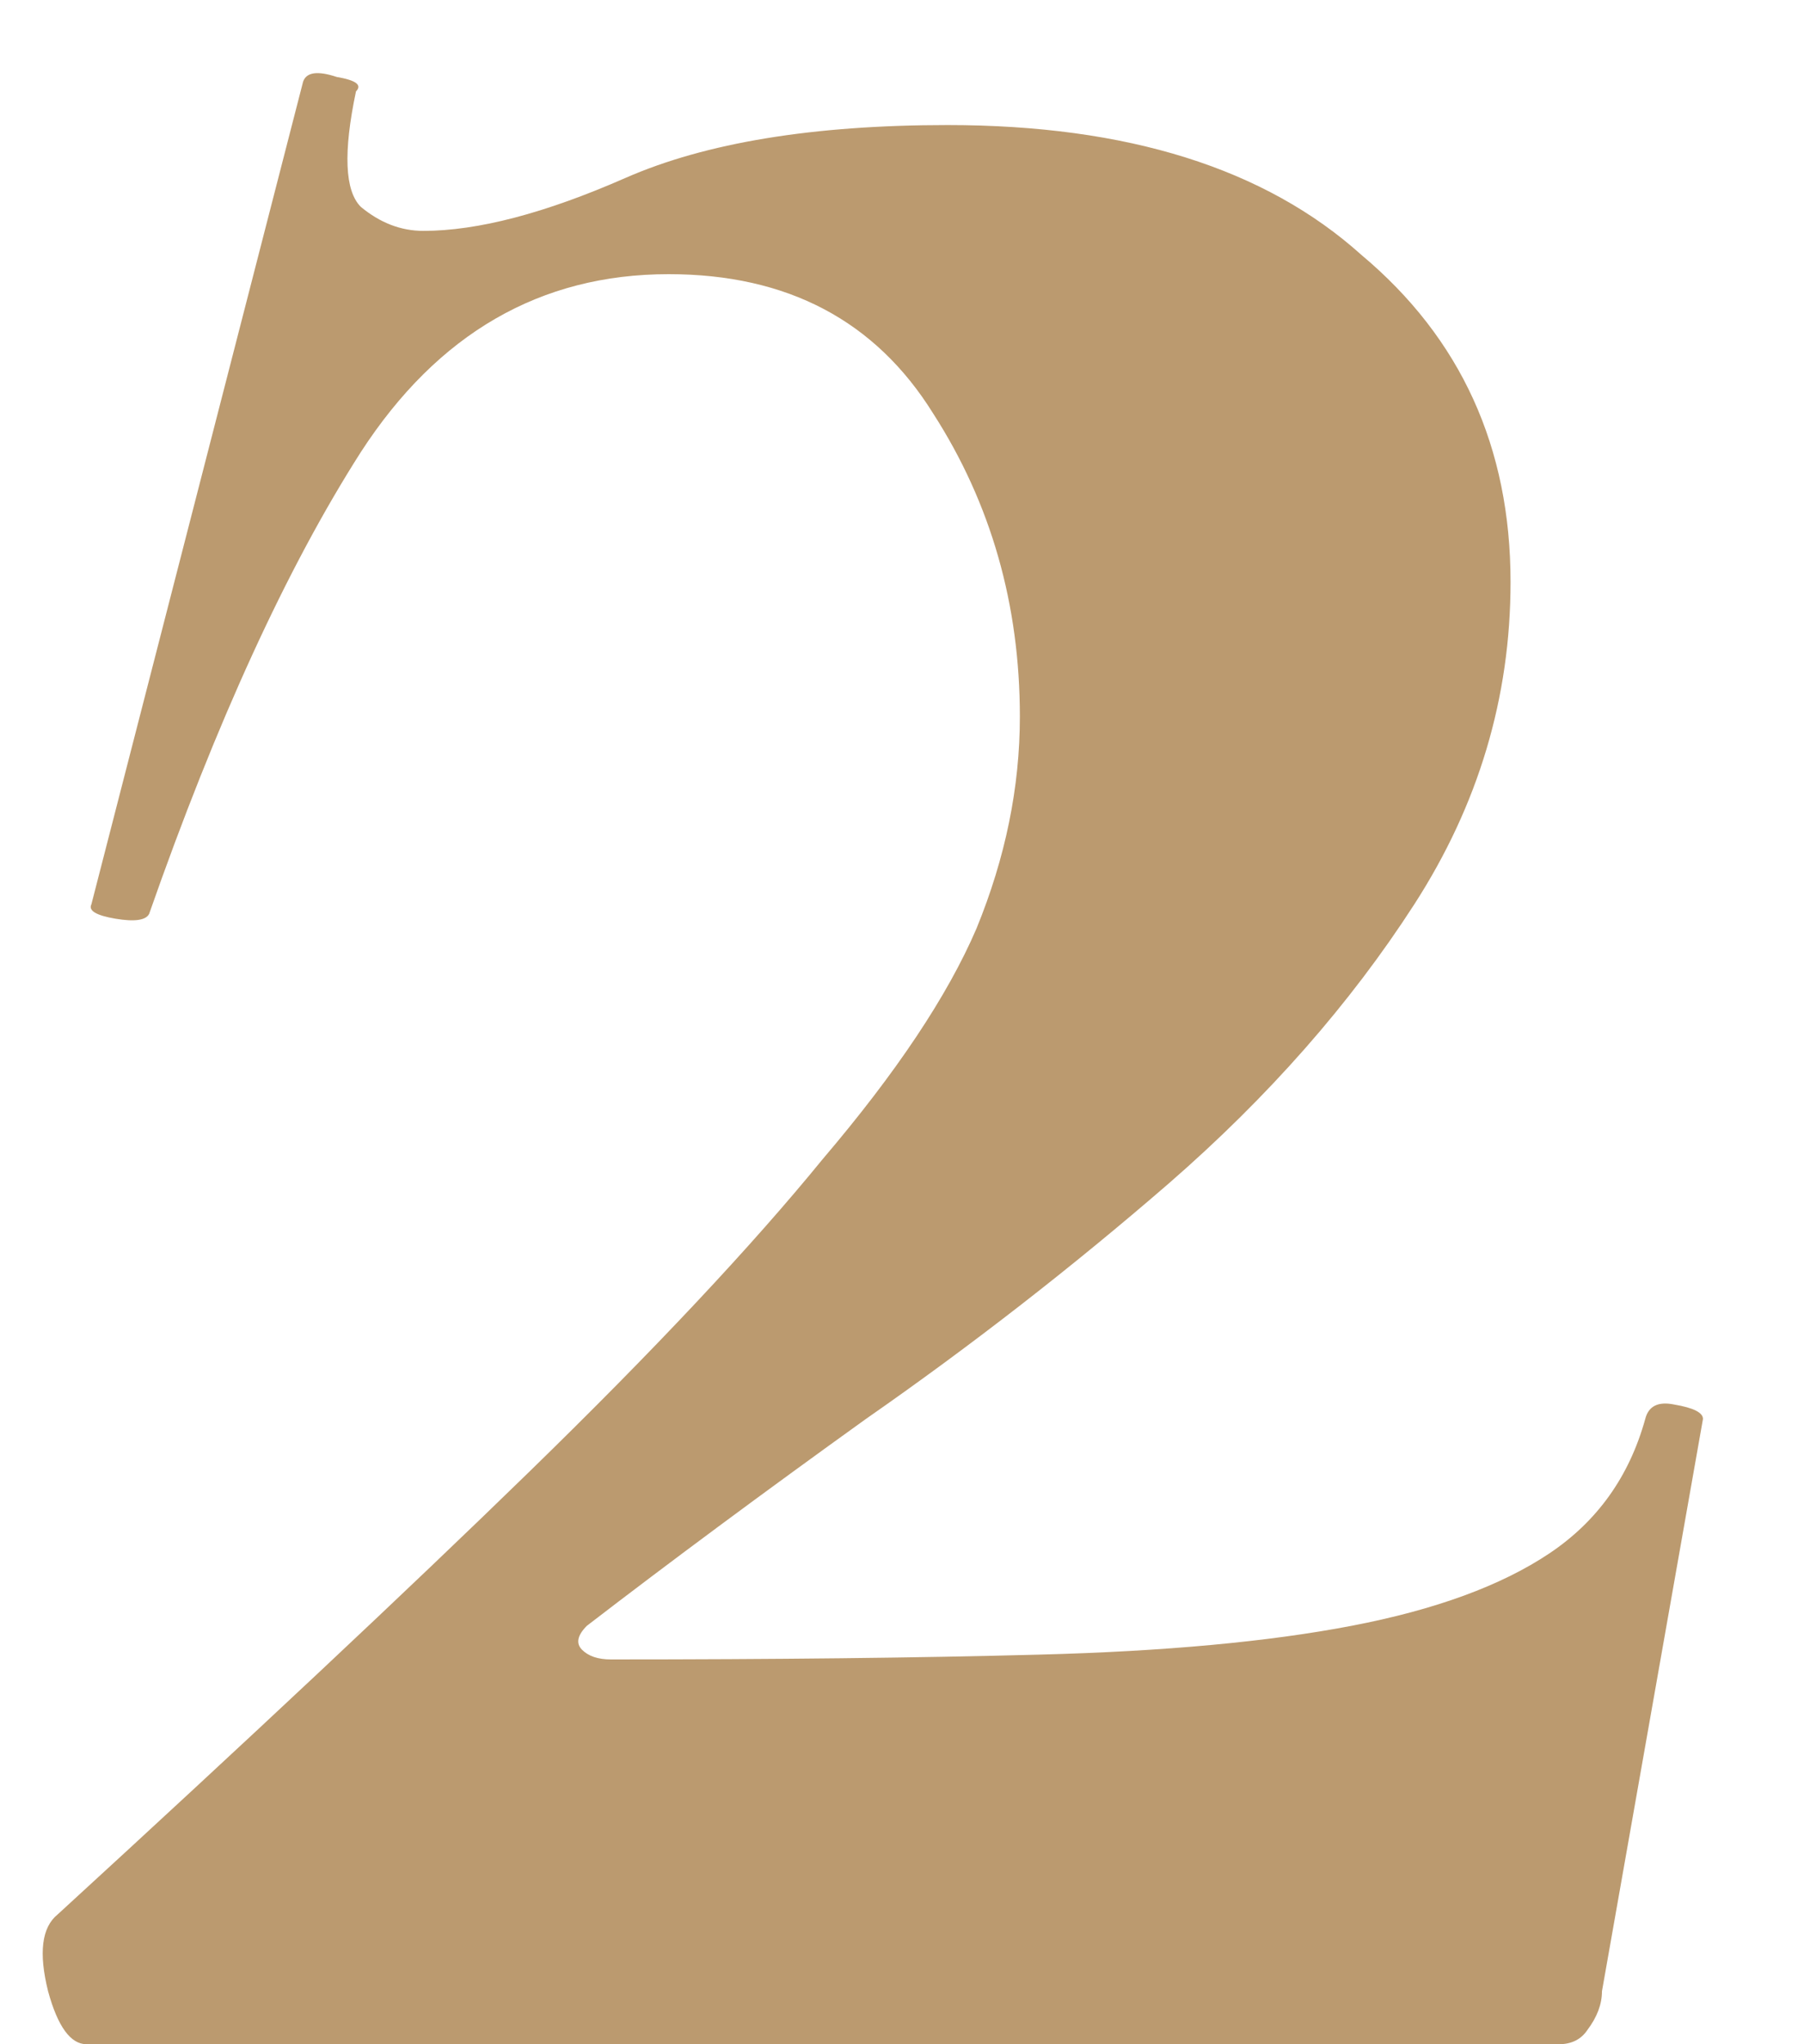 <?xml version="1.0" encoding="UTF-8"?> <svg xmlns="http://www.w3.org/2000/svg" width="15" height="17" viewBox="0 0 15 17" fill="none"><path d="M0.48 15.92C2.08 14.453 3.387 13.227 4.4 12.24C5.44 11.227 6.253 10.36 6.84 9.64C7.453 8.92 7.88 8.28 8.12 7.72C8.36 7.133 8.48 6.547 8.48 5.96C8.48 5.027 8.24 4.187 7.76 3.44C7.28 2.667 6.547 2.28 5.56 2.28C4.493 2.28 3.64 2.773 3 3.76C2.387 4.72 1.8 6 1.24 7.6C1.213 7.653 1.12 7.667 0.96 7.64C0.8 7.613 0.733 7.573 0.76 7.52L2.52 0.68C2.547 0.6 2.64 0.587 2.8 0.64C2.96 0.667 3.013 0.707 2.96 0.76C2.853 1.267 2.867 1.587 3 1.72C3.16 1.853 3.333 1.92 3.52 1.92C3.973 1.92 4.533 1.773 5.2 1.48C5.867 1.187 6.76 1.04 7.88 1.04C9.373 1.04 10.52 1.4 11.32 2.12C12.147 2.813 12.56 3.72 12.56 4.84C12.56 5.8 12.293 6.693 11.76 7.52C11.227 8.347 10.547 9.12 9.72 9.84C8.92 10.533 8.08 11.187 7.2 11.8C6.347 12.413 5.573 12.987 4.88 13.52C4.8 13.6 4.787 13.667 4.84 13.72C4.893 13.773 4.973 13.8 5.08 13.8C6.44 13.8 7.627 13.787 8.64 13.76C9.68 13.733 10.547 13.653 11.24 13.52C11.933 13.387 12.48 13.187 12.88 12.92C13.28 12.653 13.547 12.28 13.68 11.8C13.707 11.693 13.787 11.653 13.92 11.68C14.08 11.707 14.16 11.747 14.16 11.8L13.32 16.56C13.32 16.667 13.28 16.773 13.2 16.88C13.147 16.96 13.067 17 12.96 17C11.093 17 9.067 17 6.88 17C4.72 17 2.667 17 0.72 17C0.587 17 0.48 16.853 0.4 16.56C0.32 16.24 0.347 16.027 0.48 15.92Z" fill="#BB9A6F"></path></svg> 